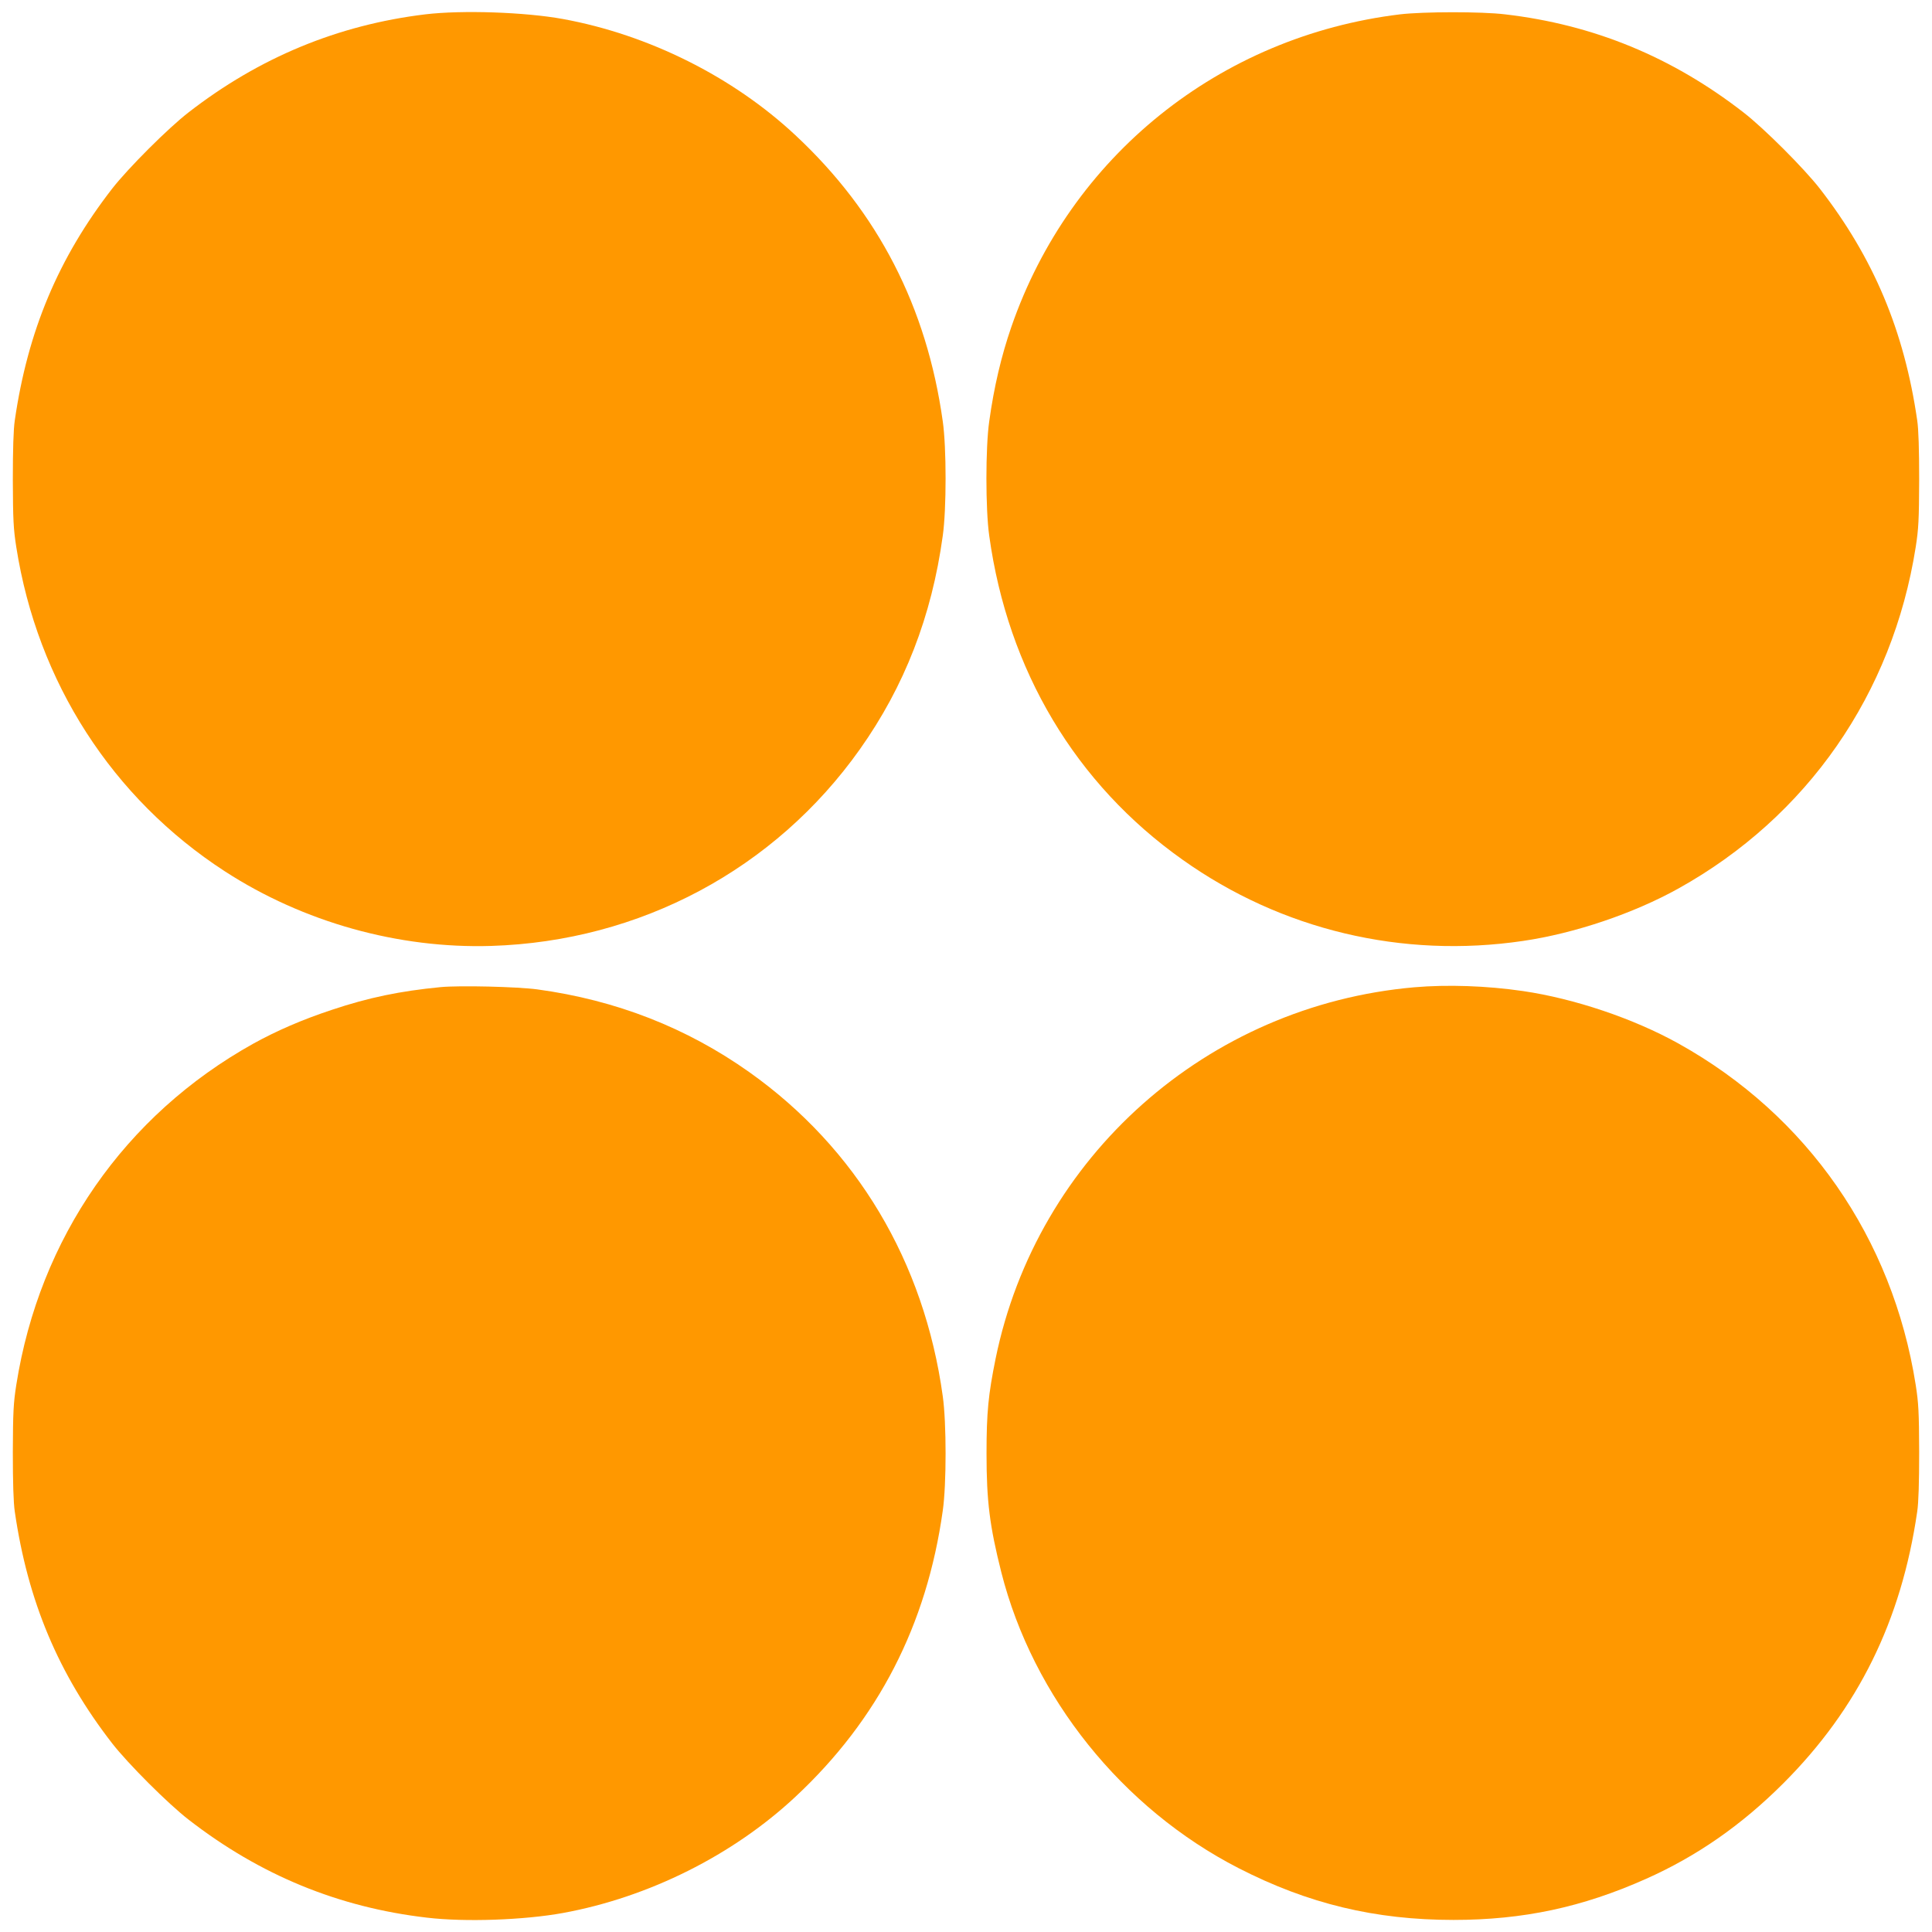 <?xml version="1.0" standalone="no"?>
<!DOCTYPE svg PUBLIC "-//W3C//DTD SVG 20010904//EN"
 "http://www.w3.org/TR/2001/REC-SVG-20010904/DTD/svg10.dtd">
<svg version="1.0" xmlns="http://www.w3.org/2000/svg"
 width="1280pt" height="1280pt" viewBox="0 0 1280 1280"
 preserveAspectRatio="xMidYMid meet">
<g transform="translate(0,1280) scale(0.1,-0.1)"
fill="#ff9800" stroke="none">
<path d="M2818 12705 c-579 -70 -1100 -286 -1568 -649 -135 -104 -402 -371
-507 -506 -356 -459 -559 -942 -645 -1535 -9 -59 -13 -194 -13 -395 1 -264 4
-324 23 -445 140 -894 636 -1664 1382 -2148 520 -337 1150 -513 1765 -494 986
31 1878 507 2442 1303 295 416 476 881 549 1414 25 175 25 586 0 759 -106 757
-428 1384 -976 1895 -414 387 -972 666 -1540 770 -252 46 -669 60 -912 31z"/>
<path d="M9276 12705 c-1196 -145 -2186 -941 -2576 -2072 -66 -191 -115 -399
-146 -624 -25 -173 -25 -584 0 -759 123 -891 572 -1644 1281 -2146 654 -465
1455 -656 2255 -538 342 50 733 182 1031 348 853 475 1418 1289 1571 2261 19
121 22 181 23 445 0 201 -4 336 -13 395 -86 593 -289 1076 -645 1535 -105 135
-372 402 -507 506 -473 367 -993 581 -1579 649 -156 19 -542 18 -695 0z"/>
<path d="M2918 6260 c-267 -26 -476 -69 -718 -150 -197 -65 -367 -139 -521
-224 -853 -475 -1418 -1289 -1571 -2261 -19 -121 -22 -181 -23 -445 0 -201 4
-336 13 -395 86 -593 289 -1076 645 -1535 105 -135 372 -402 507 -506 473
-367 993 -581 1579 -649 253 -30 643 -16 901 31 568 104 1126 383 1540 770
548 511 870 1138 976 1895 25 173 25 584 0 759 -123 892 -572 1643 -1282 2147
-415 294 -882 477 -1404 548 -134 18 -517 27 -642 15z"/>
<path d="M9370 6259 c-1372 -120 -2500 -1121 -2774 -2461 -48 -237 -60 -355
-60 -628 0 -317 21 -481 98 -787 210 -828 802 -1565 1572 -1960 460 -236 905
-343 1424 -343 461 0 854 84 1275 272 337 150 633 356 910 633 495 495 782
1077 887 1800 9 59 13 194 13 395 -1 264 -4 324 -23 445 -153 972 -718 1786
-1571 2261 -298 166 -690 298 -1031 348 -239 35 -500 44 -720 25z"/>
</g>
</svg>
